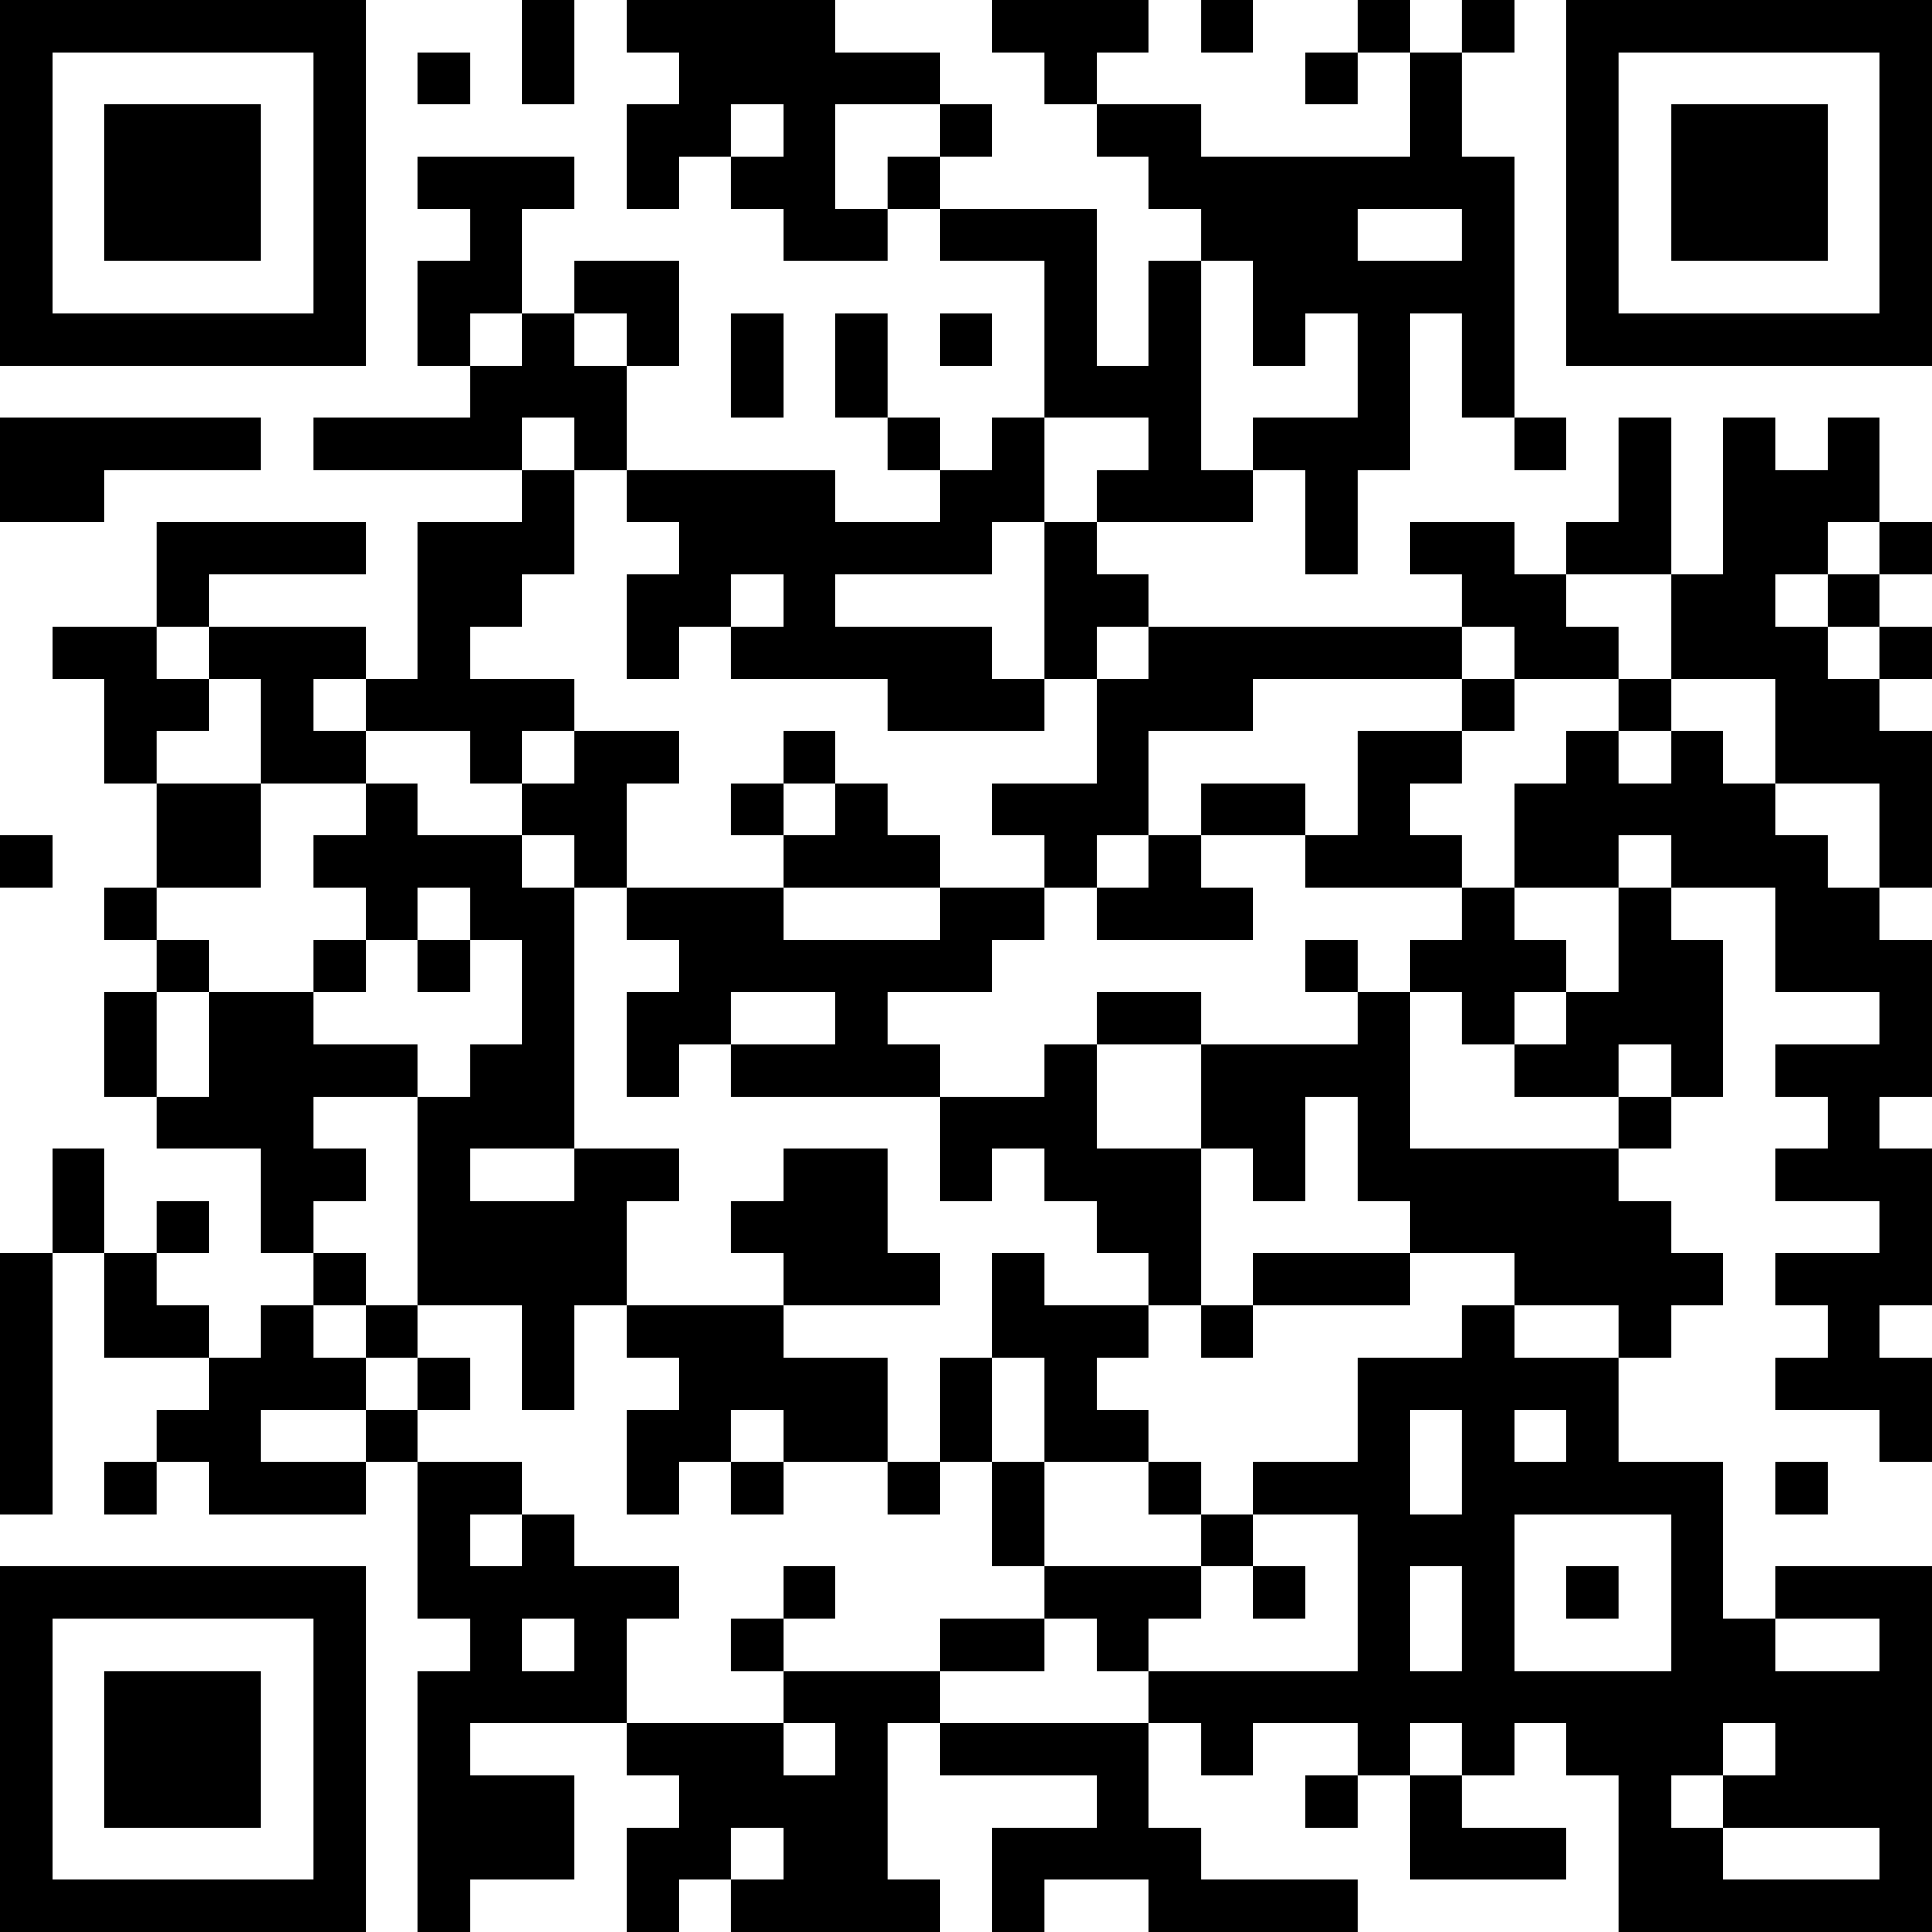 <?xml version="1.0" encoding="UTF-8"?>
<svg xmlns="http://www.w3.org/2000/svg" version="1.1" width="400" height="400" viewBox="0 0 400 400"><rect x="0" y="0" width="400" height="400" fill="#ffffff"/><g transform="scale(10.811)"><g transform="translate(0,0)"><path fill-rule="evenodd" d="M10 0L10 2L11 2L11 0ZM12 0L12 1L13 1L13 2L12 2L12 4L13 4L13 3L14 3L14 4L15 4L15 5L17 5L17 4L18 4L18 5L20 5L20 8L19 8L19 9L18 9L18 8L17 8L17 6L16 6L16 8L17 8L17 9L18 9L18 10L16 10L16 9L12 9L12 7L13 7L13 5L11 5L11 6L10 6L10 4L11 4L11 3L8 3L8 4L9 4L9 5L8 5L8 7L9 7L9 8L6 8L6 9L10 9L10 10L8 10L8 13L7 13L7 12L4 12L4 11L7 11L7 10L3 10L3 12L1 12L1 13L2 13L2 15L3 15L3 17L2 17L2 18L3 18L3 19L2 19L2 21L3 21L3 22L5 22L5 24L6 24L6 25L5 25L5 26L4 26L4 25L3 25L3 24L4 24L4 23L3 23L3 24L2 24L2 22L1 22L1 24L0 24L0 29L1 29L1 24L2 24L2 26L4 26L4 27L3 27L3 28L2 28L2 29L3 29L3 28L4 28L4 29L7 29L7 28L8 28L8 31L9 31L9 32L8 32L8 37L9 37L9 36L11 36L11 34L9 34L9 33L12 33L12 34L13 34L13 35L12 35L12 37L13 37L13 36L14 36L14 37L18 37L18 36L17 36L17 33L18 33L18 34L21 34L21 35L19 35L19 37L20 37L20 36L22 36L22 37L26 37L26 36L23 36L23 35L22 35L22 33L23 33L23 34L24 34L24 33L26 33L26 34L25 34L25 35L26 35L26 34L27 34L27 36L30 36L30 35L28 35L28 34L29 34L29 33L30 33L30 34L31 34L31 37L37 37L37 30L34 30L34 31L33 31L33 28L31 28L31 26L32 26L32 25L33 25L33 24L32 24L32 23L31 23L31 22L32 22L32 21L33 21L33 18L32 18L32 17L34 17L34 19L36 19L36 20L34 20L34 21L35 21L35 22L34 22L34 23L36 23L36 24L34 24L34 25L35 25L35 26L34 26L34 27L36 27L36 28L37 28L37 26L36 26L36 25L37 25L37 22L36 22L36 21L37 21L37 18L36 18L36 17L37 17L37 14L36 14L36 13L37 13L37 12L36 12L36 11L37 11L37 10L36 10L36 8L35 8L35 9L34 9L34 8L33 8L33 11L32 11L32 8L31 8L31 10L30 10L30 11L29 11L29 10L27 10L27 11L28 11L28 12L22 12L22 11L21 11L21 10L24 10L24 9L25 9L25 11L26 11L26 9L27 9L27 6L28 6L28 8L29 8L29 9L30 9L30 8L29 8L29 3L28 3L28 1L29 1L29 0L28 0L28 1L27 1L27 0L26 0L26 1L25 1L25 2L26 2L26 1L27 1L27 3L23 3L23 2L21 2L21 1L22 1L22 0L19 0L19 1L20 1L20 2L21 2L21 3L22 3L22 4L23 4L23 5L22 5L22 7L21 7L21 4L18 4L18 3L19 3L19 2L18 2L18 1L16 1L16 0ZM23 0L23 1L24 1L24 0ZM8 1L8 2L9 2L9 1ZM14 2L14 3L15 3L15 2ZM16 2L16 4L17 4L17 3L18 3L18 2ZM26 4L26 5L28 5L28 4ZM23 5L23 9L24 9L24 8L26 8L26 6L25 6L25 7L24 7L24 5ZM9 6L9 7L10 7L10 6ZM11 6L11 7L12 7L12 6ZM14 6L14 8L15 8L15 6ZM18 6L18 7L19 7L19 6ZM0 8L0 10L2 10L2 9L5 9L5 8ZM10 8L10 9L11 9L11 11L10 11L10 12L9 12L9 13L11 13L11 14L10 14L10 15L9 15L9 14L7 14L7 13L6 13L6 14L7 14L7 15L5 15L5 13L4 13L4 12L3 12L3 13L4 13L4 14L3 14L3 15L5 15L5 17L3 17L3 18L4 18L4 19L3 19L3 21L4 21L4 19L6 19L6 20L8 20L8 21L6 21L6 22L7 22L7 23L6 23L6 24L7 24L7 25L6 25L6 26L7 26L7 27L5 27L5 28L7 28L7 27L8 27L8 28L10 28L10 29L9 29L9 30L10 30L10 29L11 29L11 30L13 30L13 31L12 31L12 33L15 33L15 34L16 34L16 33L15 33L15 32L18 32L18 33L22 33L22 32L26 32L26 29L24 29L24 28L26 28L26 26L28 26L28 25L29 25L29 26L31 26L31 25L29 25L29 24L27 24L27 23L26 23L26 21L25 21L25 23L24 23L24 22L23 22L23 20L26 20L26 19L27 19L27 22L31 22L31 21L32 21L32 20L31 20L31 21L29 21L29 20L30 20L30 19L31 19L31 17L32 17L32 16L31 16L31 17L29 17L29 15L30 15L30 14L31 14L31 15L32 15L32 14L33 14L33 15L34 15L34 16L35 16L35 17L36 17L36 15L34 15L34 13L32 13L32 11L30 11L30 12L31 12L31 13L29 13L29 12L28 12L28 13L24 13L24 14L22 14L22 16L21 16L21 17L20 17L20 16L19 16L19 15L21 15L21 13L22 13L22 12L21 12L21 13L20 13L20 10L21 10L21 9L22 9L22 8L20 8L20 10L19 10L19 11L16 11L16 12L19 12L19 13L20 13L20 14L17 14L17 13L14 13L14 12L15 12L15 11L14 11L14 12L13 12L13 13L12 13L12 11L13 11L13 10L12 10L12 9L11 9L11 8ZM35 10L35 11L34 11L34 12L35 12L35 13L36 13L36 12L35 12L35 11L36 11L36 10ZM28 13L28 14L26 14L26 16L25 16L25 15L23 15L23 16L22 16L22 17L21 17L21 18L24 18L24 17L23 17L23 16L25 16L25 17L28 17L28 18L27 18L27 19L28 19L28 20L29 20L29 19L30 19L30 18L29 18L29 17L28 17L28 16L27 16L27 15L28 15L28 14L29 14L29 13ZM31 13L31 14L32 14L32 13ZM11 14L11 15L10 15L10 16L8 16L8 15L7 15L7 16L6 16L6 17L7 17L7 18L6 18L6 19L7 19L7 18L8 18L8 19L9 19L9 18L10 18L10 20L9 20L9 21L8 21L8 25L7 25L7 26L8 26L8 27L9 27L9 26L8 26L8 25L10 25L10 27L11 27L11 25L12 25L12 26L13 26L13 27L12 27L12 29L13 29L13 28L14 28L14 29L15 29L15 28L17 28L17 29L18 29L18 28L19 28L19 30L20 30L20 31L18 31L18 32L20 32L20 31L21 31L21 32L22 32L22 31L23 31L23 30L24 30L24 31L25 31L25 30L24 30L24 29L23 29L23 28L22 28L22 27L21 27L21 26L22 26L22 25L23 25L23 26L24 26L24 25L27 25L27 24L24 24L24 25L23 25L23 22L21 22L21 20L23 20L23 19L21 19L21 20L20 20L20 21L18 21L18 20L17 20L17 19L19 19L19 18L20 18L20 17L18 17L18 16L17 16L17 15L16 15L16 14L15 14L15 15L14 15L14 16L15 16L15 17L12 17L12 15L13 15L13 14ZM15 15L15 16L16 16L16 15ZM0 16L0 17L1 17L1 16ZM10 16L10 17L11 17L11 22L9 22L9 23L11 23L11 22L13 22L13 23L12 23L12 25L15 25L15 26L17 26L17 28L18 28L18 26L19 26L19 28L20 28L20 30L23 30L23 29L22 29L22 28L20 28L20 26L19 26L19 24L20 24L20 25L22 25L22 24L21 24L21 23L20 23L20 22L19 22L19 23L18 23L18 21L14 21L14 20L16 20L16 19L14 19L14 20L13 20L13 21L12 21L12 19L13 19L13 18L12 18L12 17L11 17L11 16ZM8 17L8 18L9 18L9 17ZM15 17L15 18L18 18L18 17ZM25 18L25 19L26 19L26 18ZM15 22L15 23L14 23L14 24L15 24L15 25L18 25L18 24L17 24L17 22ZM14 27L14 28L15 28L15 27ZM27 27L27 29L28 29L28 27ZM29 27L29 28L30 28L30 27ZM34 28L34 29L35 29L35 28ZM29 29L29 32L32 32L32 29ZM15 30L15 31L14 31L14 32L15 32L15 31L16 31L16 30ZM27 30L27 32L28 32L28 30ZM30 30L30 31L31 31L31 30ZM10 31L10 32L11 32L11 31ZM34 31L34 32L36 32L36 31ZM27 33L27 34L28 34L28 33ZM33 33L33 34L32 34L32 35L33 35L33 36L36 36L36 35L33 35L33 34L34 34L34 33ZM14 35L14 36L15 36L15 35ZM0 0L0 7L7 7L7 0ZM1 1L1 6L6 6L6 1ZM2 2L2 5L5 5L5 2ZM30 0L30 7L37 7L37 0ZM31 1L31 6L36 6L36 1ZM32 2L32 5L35 5L35 2ZM0 30L0 37L7 37L7 30ZM1 31L1 36L6 36L6 31ZM2 32L2 35L5 35L5 32Z" fill="#000000"/></g></g></svg>
